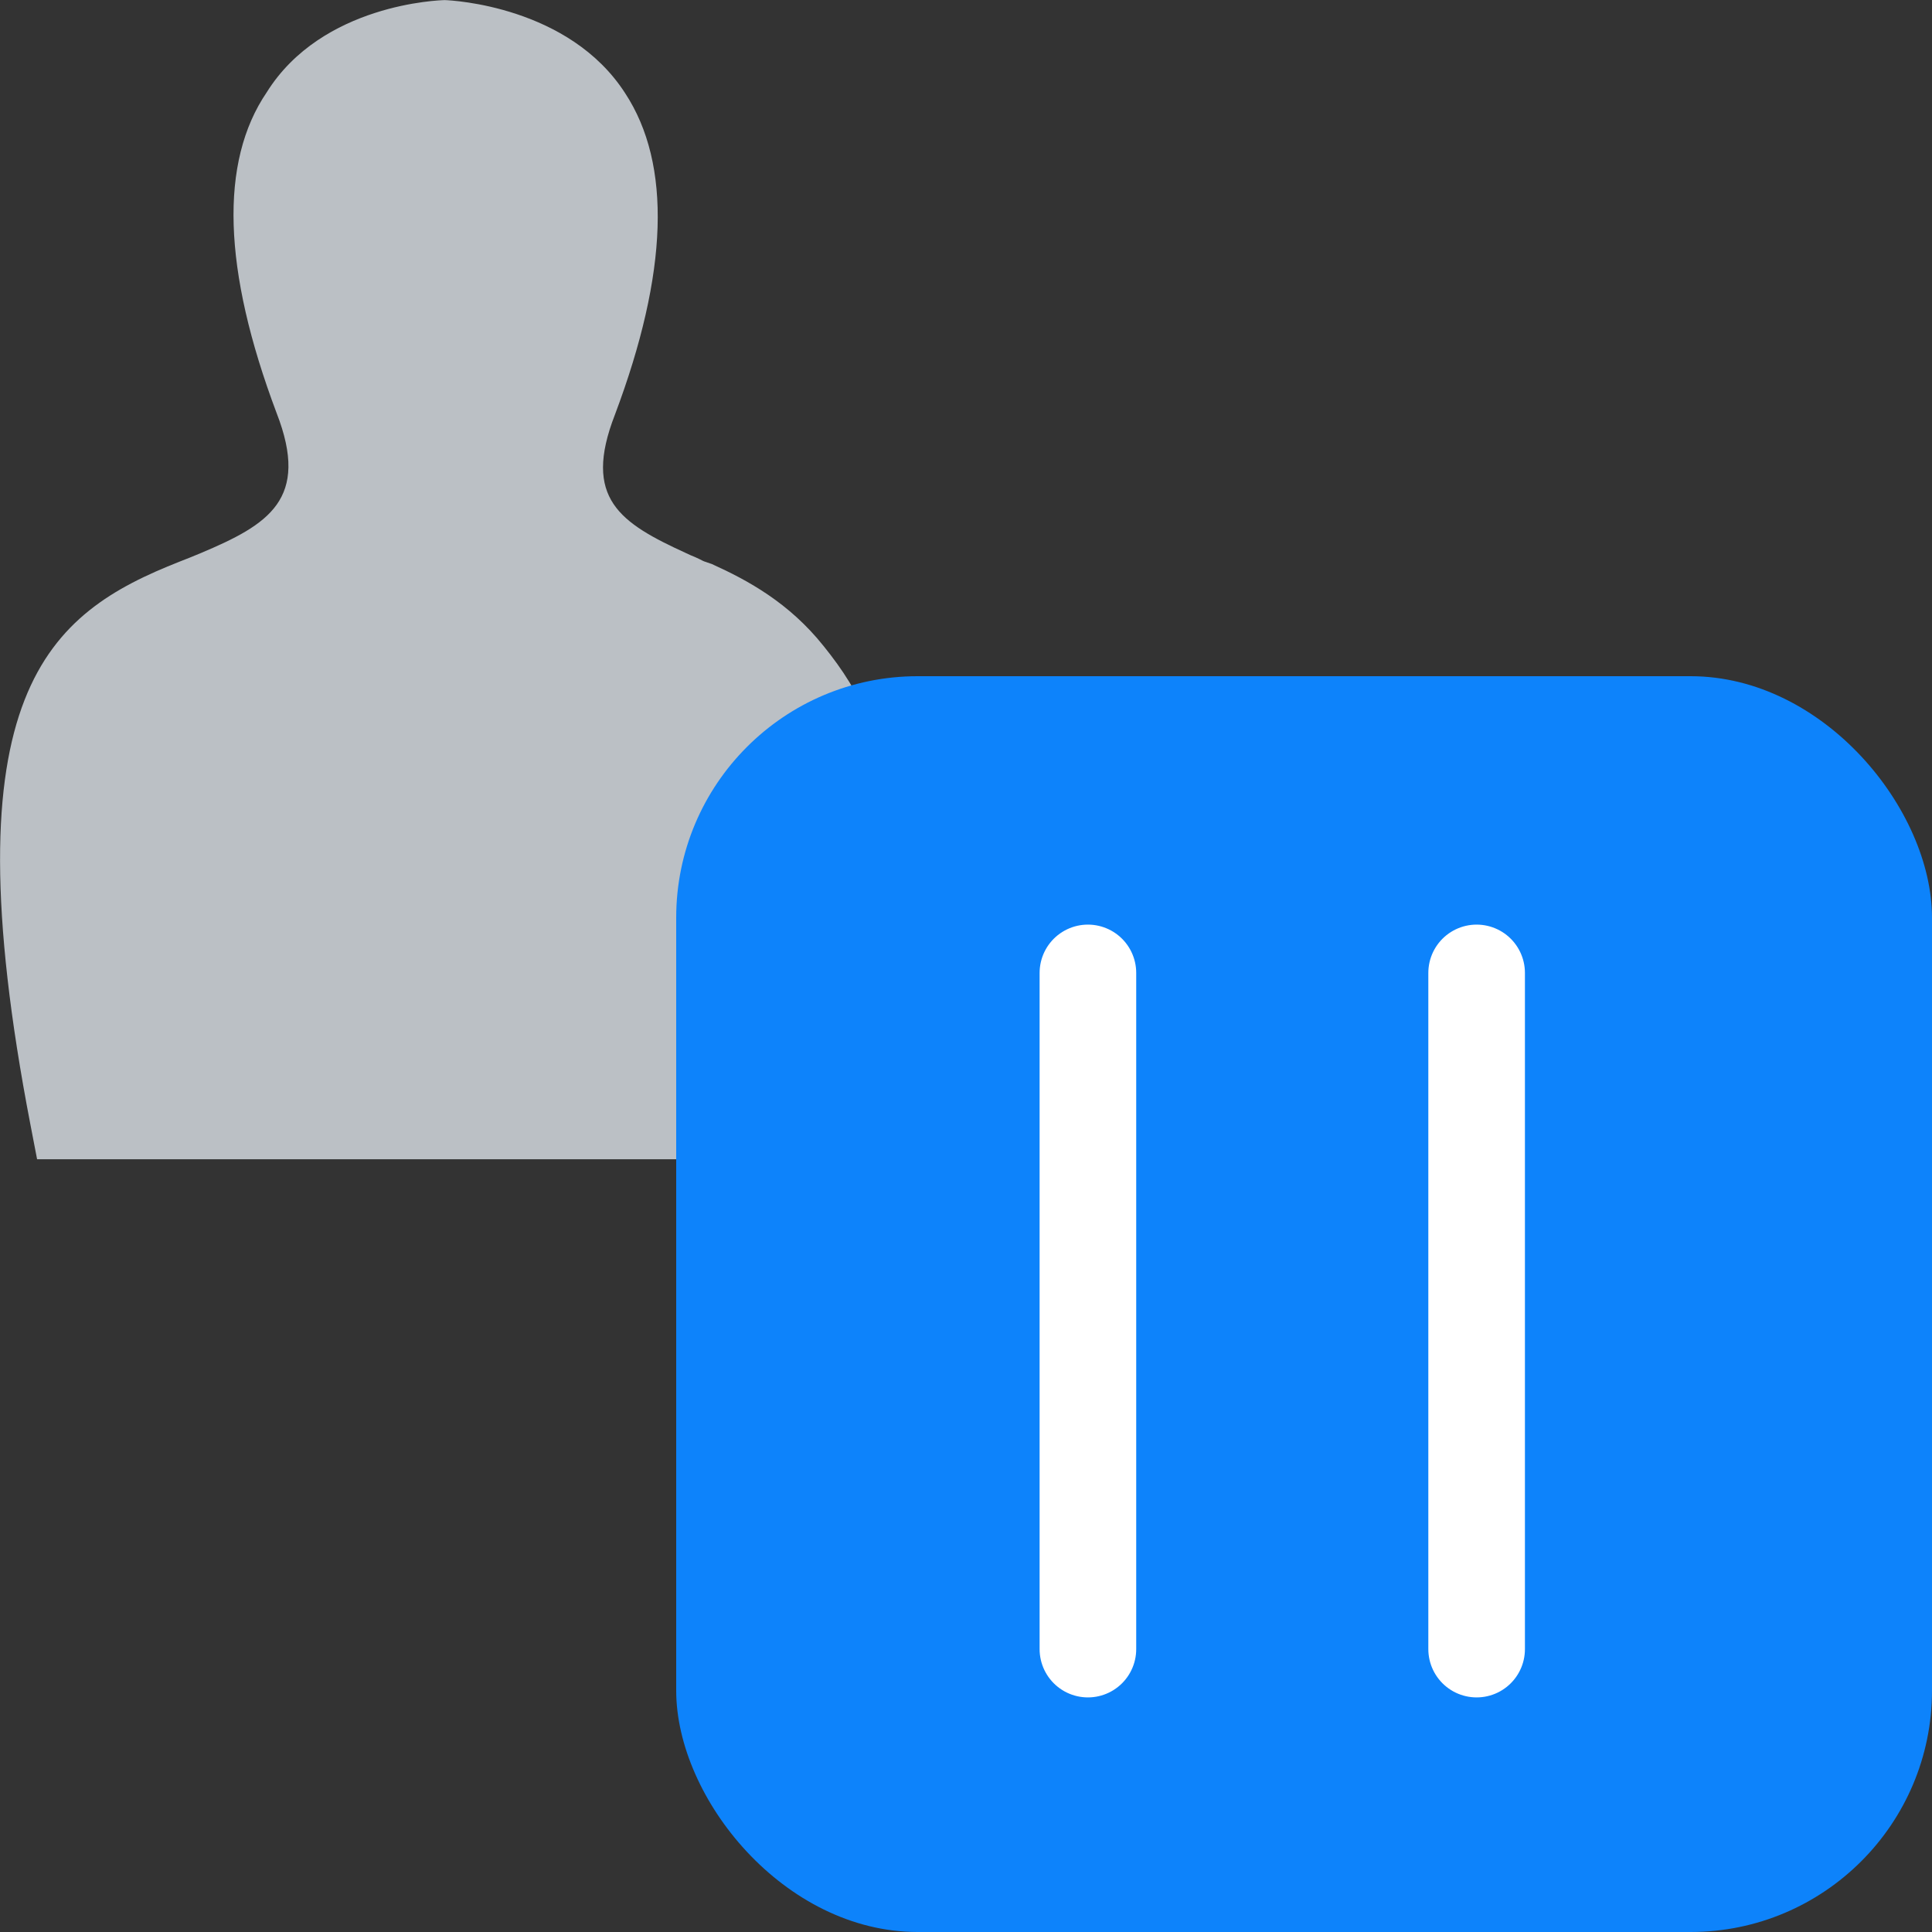 <svg fill="none" height="40" viewBox="0 0 40 40" width="40" xmlns="http://www.w3.org/2000/svg" xmlns:xlink="http://www.w3.org/1999/xlink"><rect x="0" y="0" width="40" height="40" fill="#333333" stroke="none"/><clipPath id="a"><path d="m0 0h40v40h-40z"/></clipPath><mask id="b" fill="#fff"><rect fill="#fff" height="3" rx="1" width="7" x="19" y="23"/></mask><mask id="c" fill="#fff"><rect fill="#fff" height="3" rx="1" width="7" x="27" y="28"/></mask><g clip-path="url(#a)"><path clip-rule="evenodd" d="m17.052 13.376c-.714-.896-1.567-1.36-2.309-1.696l-.134-.047c-.043-.011-.078-.033-.113-.05-.07-.034-.137-.065-.203-.09l-.08-.037c-1.373-.628-2.158-1.134-1.481-2.872 1.106-2.94 1.176-5.181.212-6.653-1.159-1.802-3.58-1.924-3.735-1.929-.103.002-2.542.075-3.688 1.911-.979 1.442-.911 3.671.205 6.636.697 1.79-.17 2.312-1.571 2.903-.141.06-.286.117-.432.174-2.717 1.07-4.825 2.686-3.091 11.669l.136.706h16.881l.133-.71c.298-1.588.473-2.542.605-3.681.082-.807.097-1.554.045-2.351-.134-1.988-.589-2.899-1.379-3.882" fill="#bbc0c5" fill-rule="evenodd"/><rect fill="#0d83fb" height="26" rx="5" width="26" x="14" y="14"/><g stroke="#fff"><path d="m22.524 20.143v14" stroke-linecap="round" stroke-width="2"/><path d="m30.572 20.143v14" stroke-linecap="round" stroke-width="2"/><rect fill="#fff" height="3" mask="url(#b)" rx="1" stroke-width="3" width="7" x="19" y="23"/><rect fill="#fff" height="3" mask="url(#c)" rx="1" stroke-width="3" width="7" x="27" y="28"/></g></g></svg>